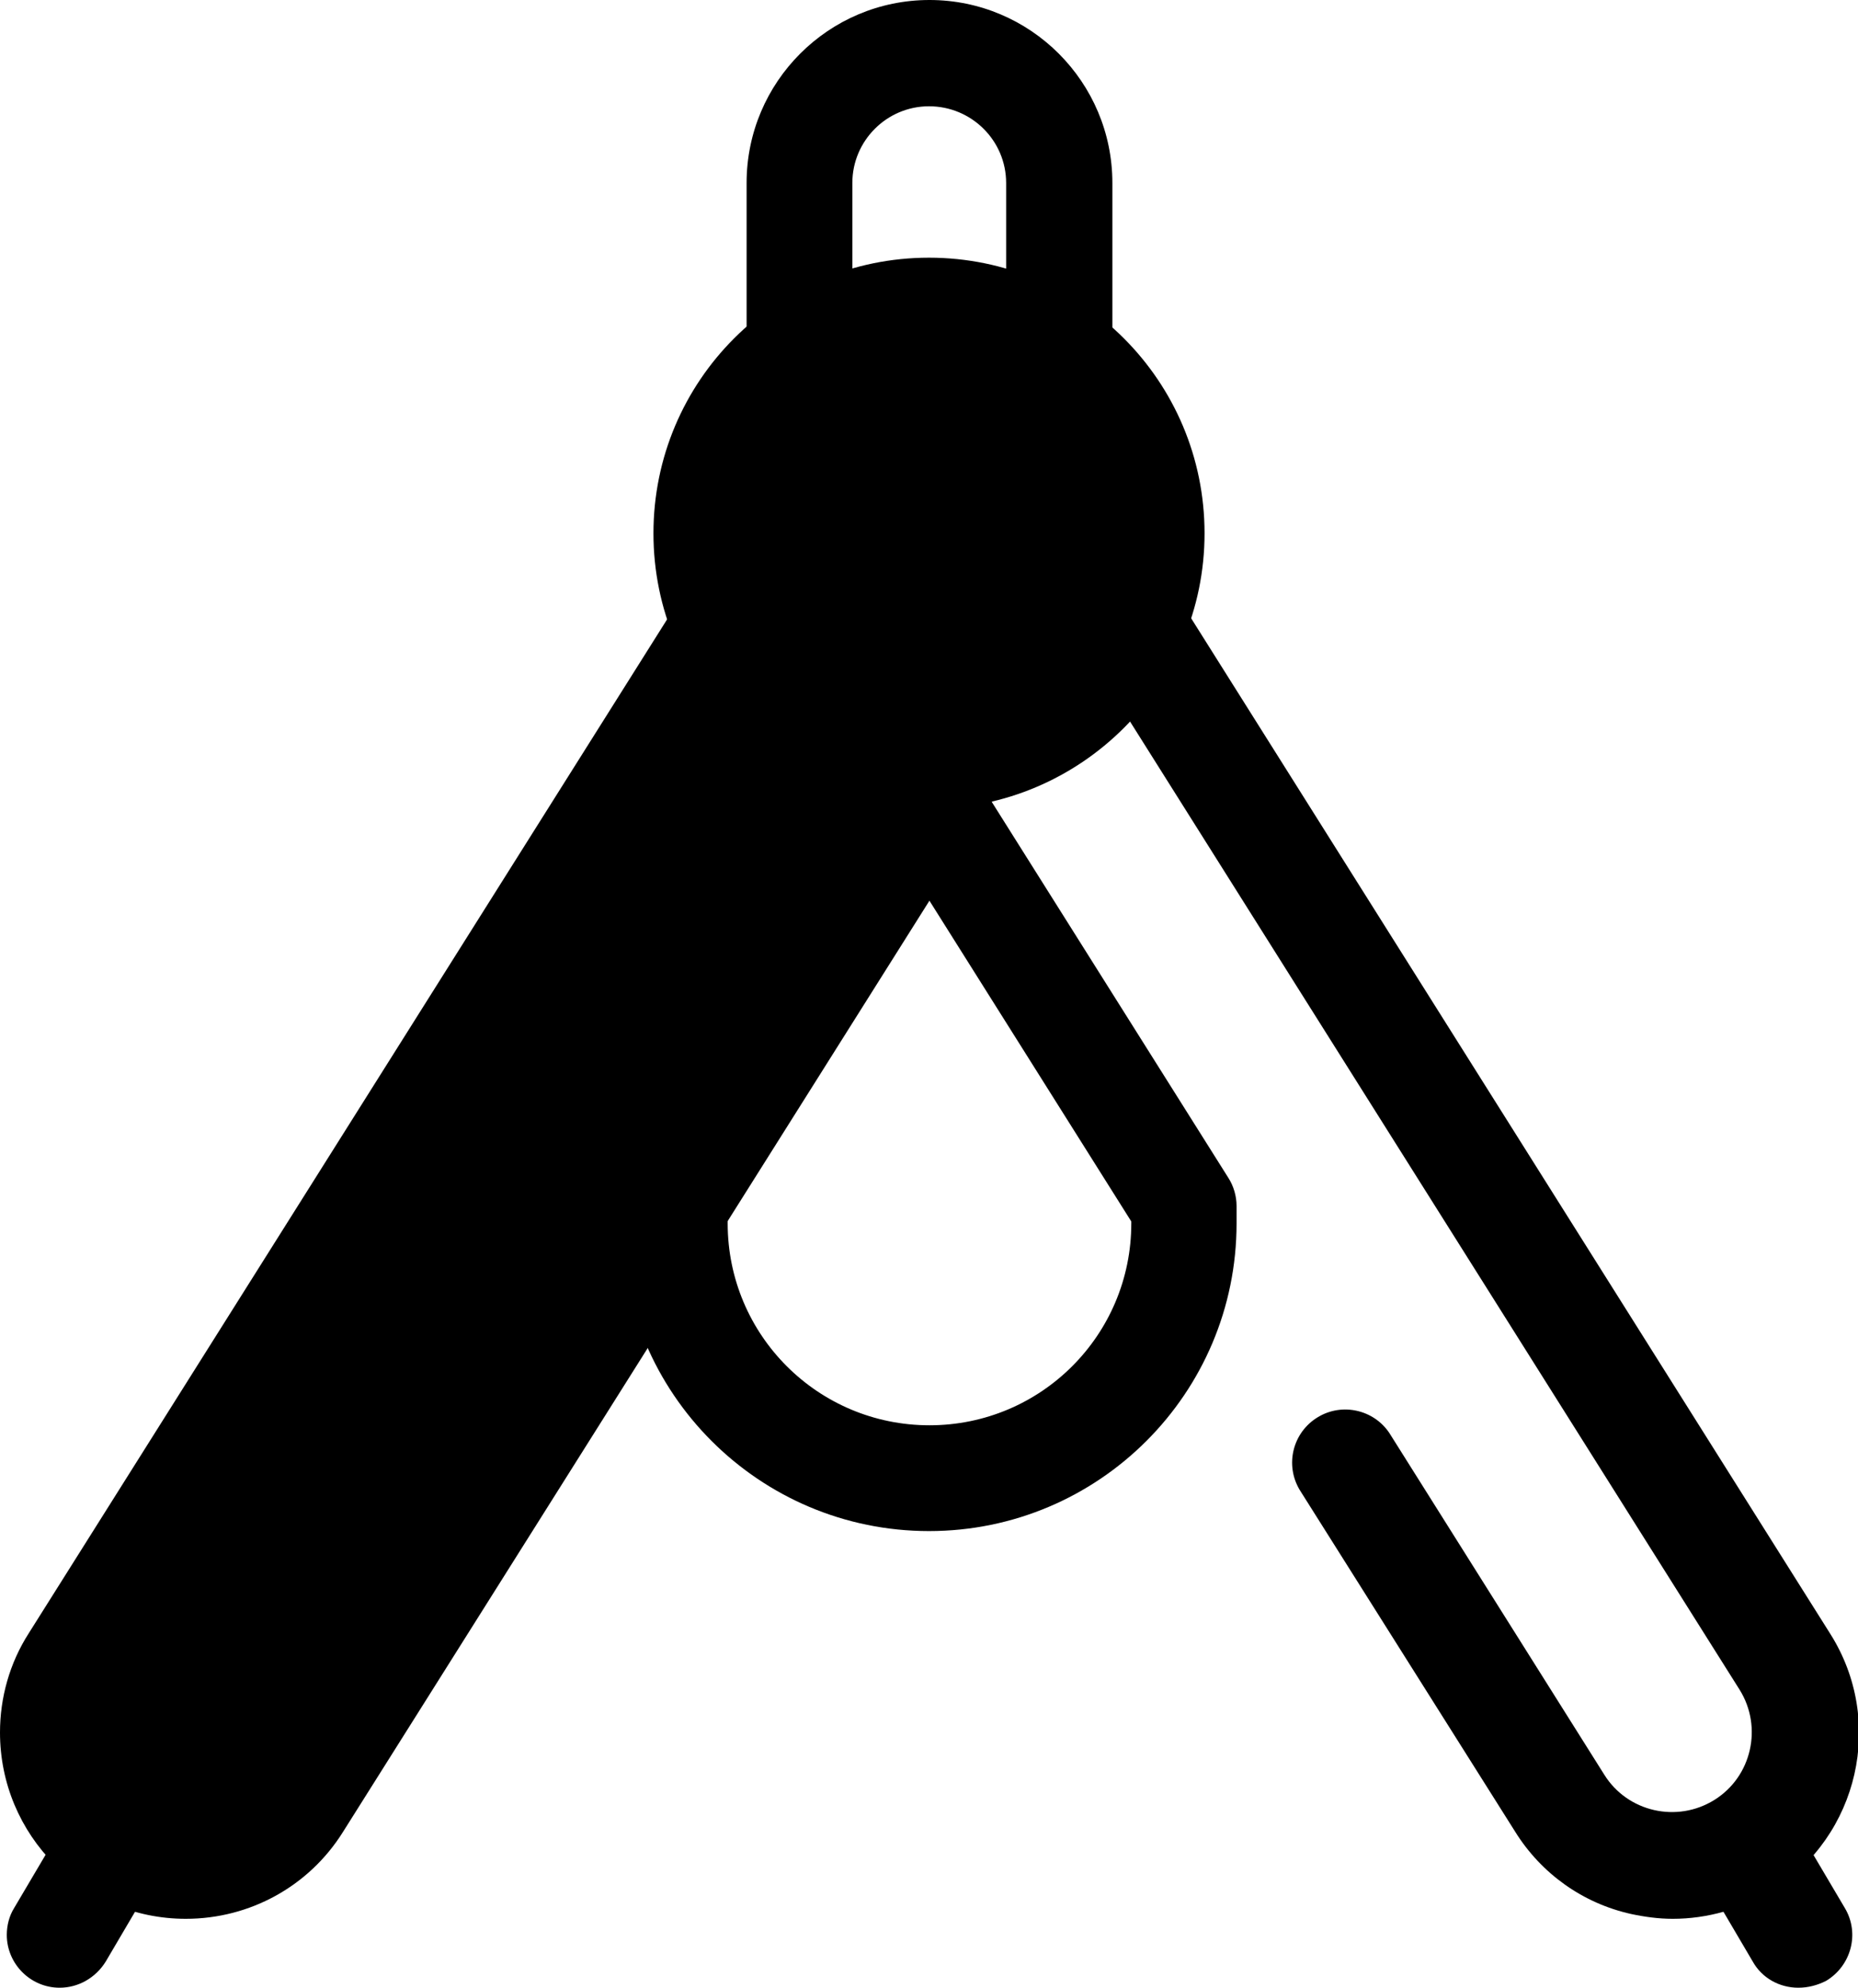 <svg xmlns="http://www.w3.org/2000/svg" viewBox="0 0 383 409.6"><path class="svg-stroke" d="M344.8 395.4c-2.9 0-5.8-.4-8.6-1-9.9-2.2-18.5-8.3-23.9-17L267.9 307c-3.1-5.2-1.4-11.9 3.8-15 5-3 11.5-1.5 14.7 3.3l44.3 70.4c4.8 7.7 15 10 22.7 5.2s10-15 5.2-22.7L206.5 106.7c-4.8-7.7-15-10-22.7-5.2-7.7 4.9-10 15-5.2 22.7l74.6 118.5c1.1 1.7 1.7 3.8 1.7 5.8v3.6c0 35-28.4 63.4-63.4 63.4s-63.4-28.4-63.4-63.4c-.2-6 4.6-11.1 10.6-11.3s11.1 4.6 11.3 10.6v.7c0 23 18.6 41.6 41.6 41.6s41.6-18.6 41.6-41.6v-.4l-72.9-115.8c-11.2-18-5.7-41.6 12.3-52.8 17.8-11.1 41.3-5.8 52.6 12l152.1 241.6c11.3 17.9 5.9 41.6-12 52.9-6.3 3.8-13.4 5.8-20.5 5.8z"/><path class="svg-fill" d="M23.7 380.2c12.8 8.1 29.7 4.2 37.8-8.6L213.6 130c8.3-12.6 4.8-29.6-7.9-37.9s-29.6-4.8-37.9 7.9c-.2.3-.4.6-.5.9L15.1 342.5c-8 12.8-4.2 29.7 8.6 37.7z"/><path class="svg-stroke" d="M38.3 395.4C17.1 395.4 0 378.2 0 357c0-7.2 2-14.3 5.9-20.4L158 95.1c11.4-17.9 35-23.1 52.9-11.8 17.7 11.3 23.1 34.7 12 52.6L70.7 377.5c-7 11.2-19.2 17.9-32.4 17.9zM190.4 99c-5.7 0-10.9 2.9-13.9 7.7L24.4 348.3c-4.8 7.7-2.5 17.9 5.2 22.7s17.9 2.5 22.7-5.2l152.1-241.6c4.8-7.7 2.5-17.9-5.2-22.7-2.6-1.6-5.7-2.5-8.8-2.5z"/><path class="svg-stroke" d="M218.3 87.4h-53.5c-6 0-10.9-4.9-10.9-10.9V37.7c0-20.8 16.9-37.7 37.7-37.7s37.7 16.9 37.7 37.7v38.8c-.1 6-5 10.9-11 10.9zm-42.6-21.8h31.7V37.7c0-8.7-7.1-15.8-15.9-15.8-8.7 0-15.8 7.1-15.8 15.8v27.9z"/><path class="svg-fill" d="M237.4 109.9c0 25.3-20.5 45.9-45.9 45.9-25.3 0-45.9-20.5-45.9-45.9 0-25.3 20.5-45.9 45.9-45.9 25.3 0 45.9 20.5 45.9 45.9 0-.1 0 0 0 0z"/><path class="svg-stroke" d="M191.5 166.7c-31.4 0-56.8-25.4-56.8-56.8s25.4-56.8 56.8-56.8 56.8 25.4 56.8 56.8c0 31.3-25.4 56.7-56.8 56.8zm0-91.8c-19.3 0-35 15.7-35 35s15.7 35 35 35 35-15.7 35-35-15.7-35-35-35zm179.2 334.7c-3.9 0-7.5-2-9.4-5.4L351 386.7c-3.1-5.2-1.3-11.9 3.9-15s11.9-1.3 15 3.9l10.4 17.6c3.1 5.2 1.3 11.9-3.9 15-1.8.9-3.7 1.4-5.7 1.4zm-358.4 0c-6 0-10.9-4.9-10.9-10.9 0-1.9.5-3.9 1.5-5.5l10.4-17.6c3-5.2 9.7-7 14.9-4s7 9.7 4 14.9c0 .1-.1.1-.1.2l-10.3 17.5c-2.1 3.4-5.7 5.4-9.5 5.4z"/></svg>